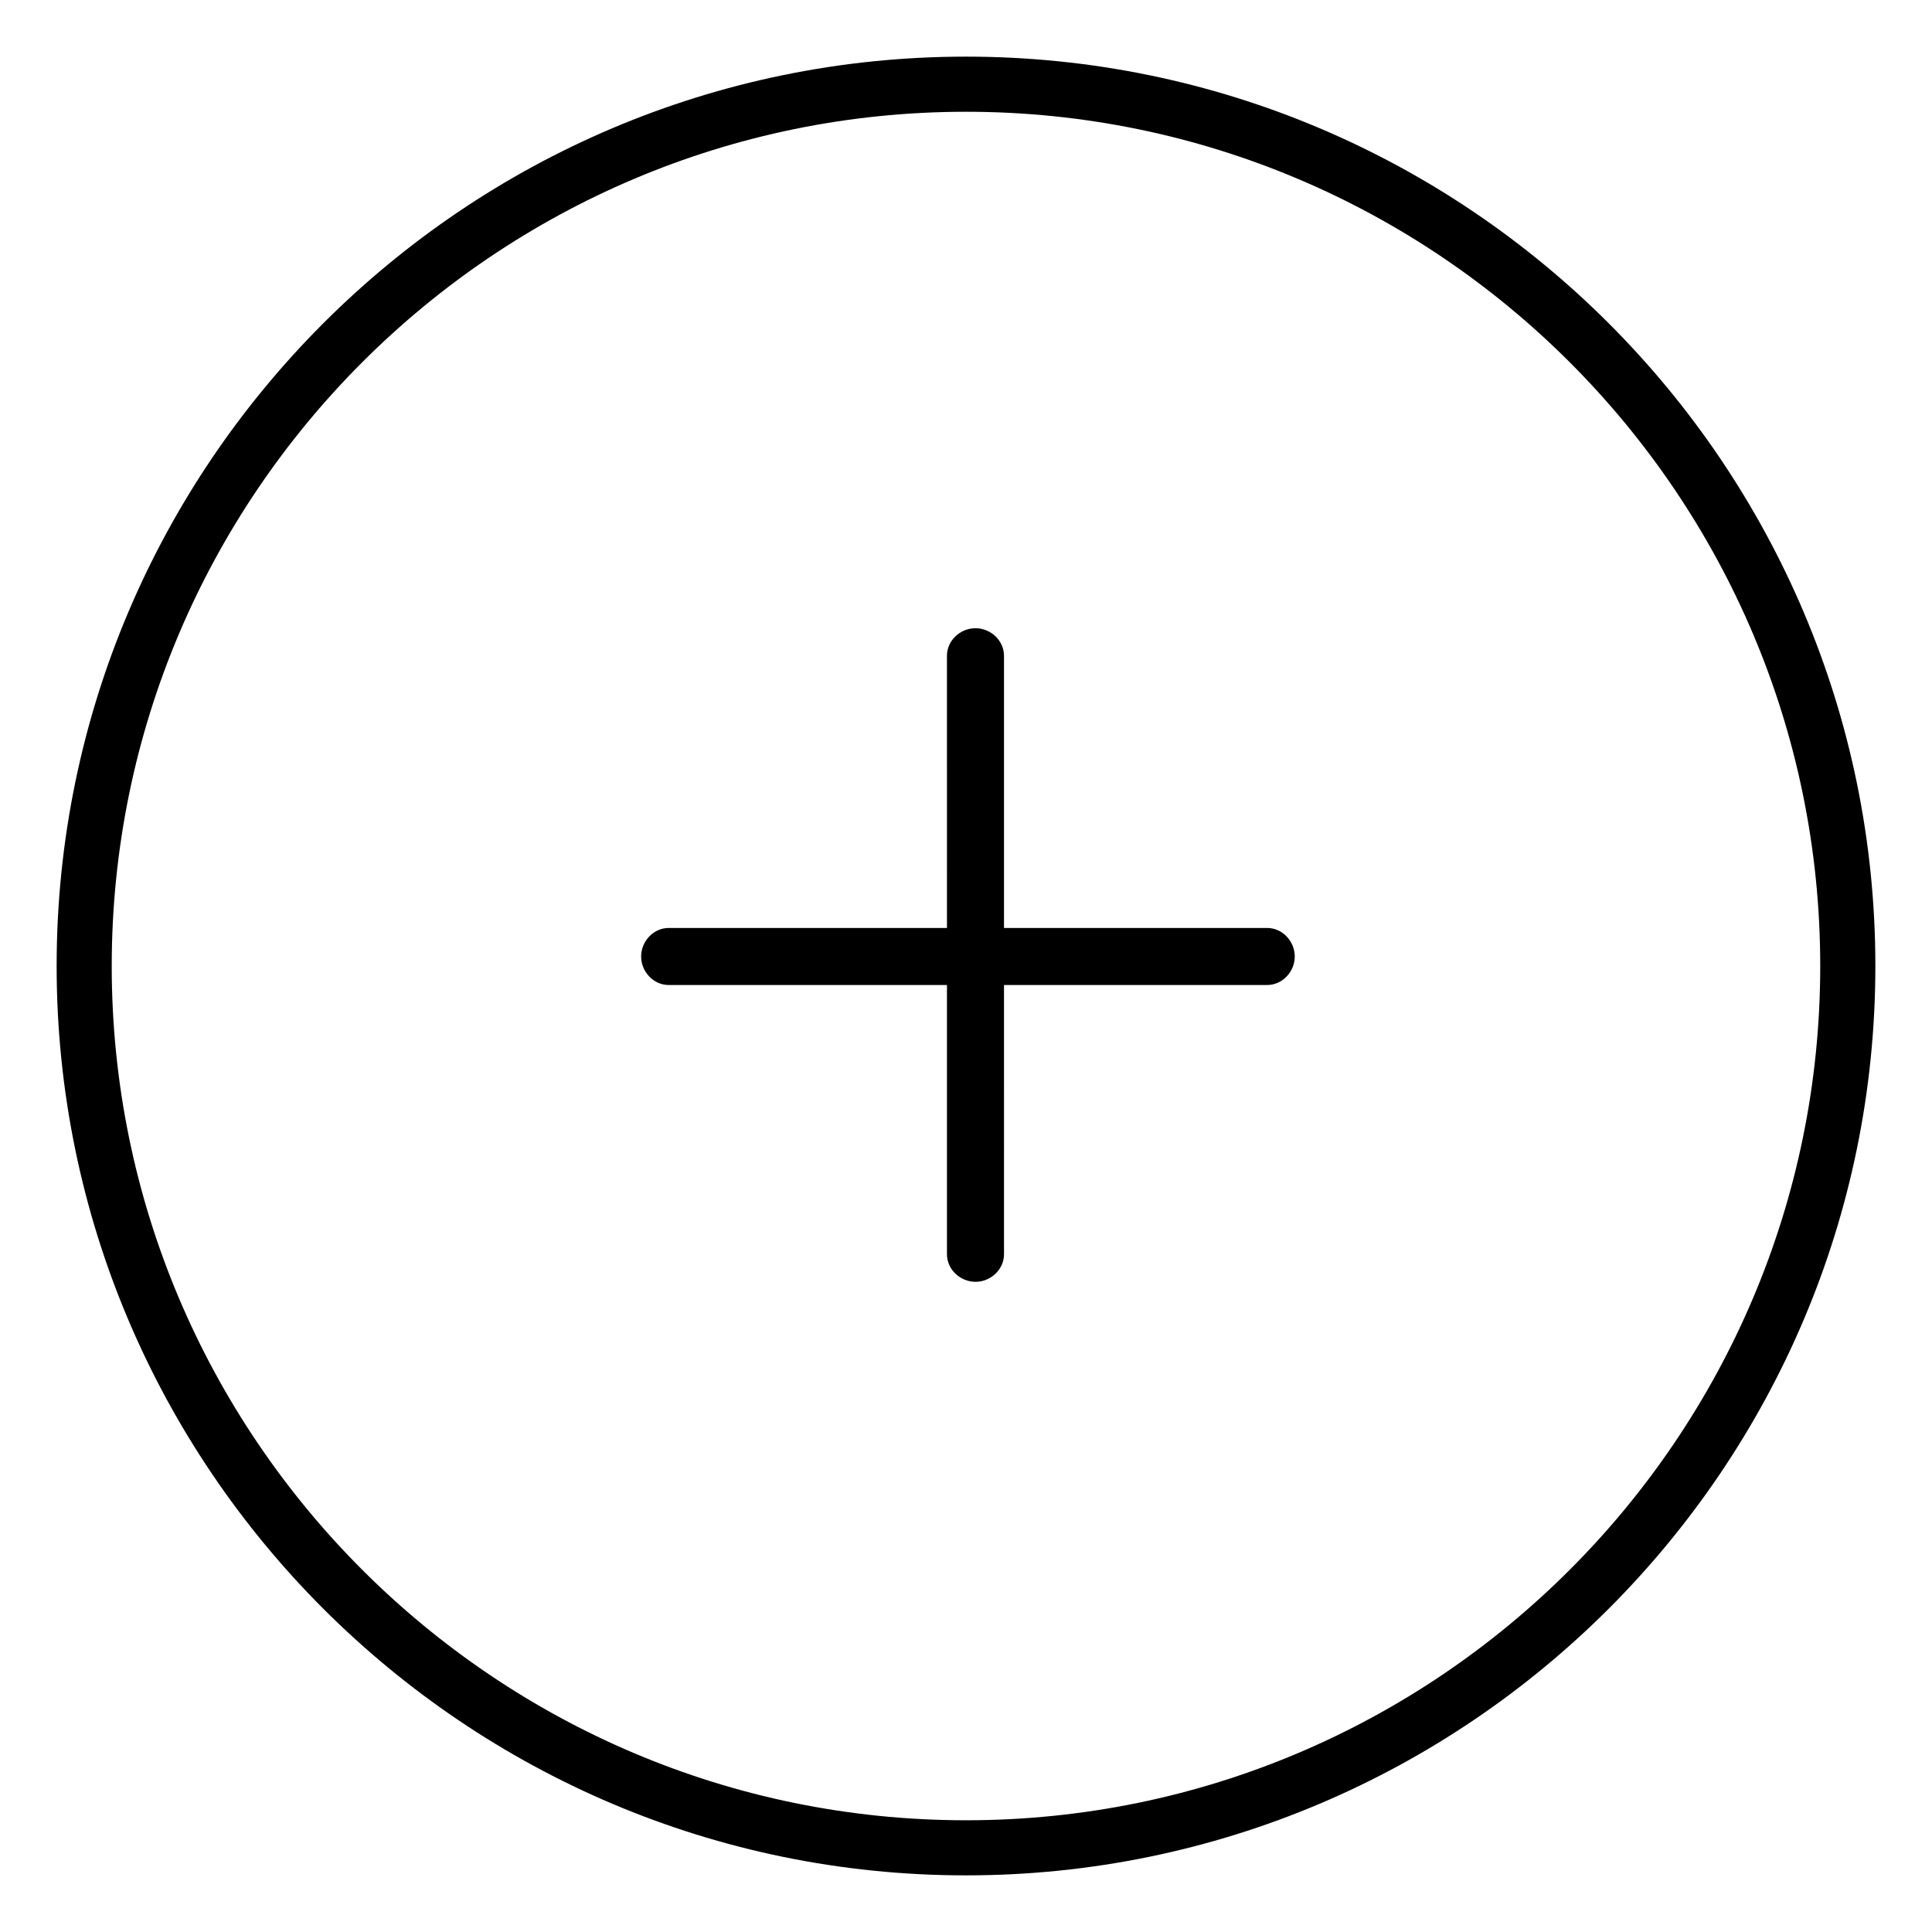 <?xml version="1.0" encoding="UTF-8"?>
<!-- Uploaded to: SVG Repo, www.svgrepo.com, Generator: SVG Repo Mixer Tools -->
<svg fill="#000000" width="800px" height="800px" version="1.1" viewBox="144 144 512 512" xmlns="http://www.w3.org/2000/svg">
 <g>
  <path d="m479.82 389.92h-69.75v-72.137c0-4.035-3.523-7.301-7.559-7.301s-7.559 3.266-7.559 7.301l0.004 72.137h-73.742c-4.035 0-7.305 3.523-7.305 7.559 0 4.035 3.269 7.559 7.305 7.559l73.742-0.004v71.355c0 4.035 3.523 7.305 7.559 7.305 4.035 0 7.559-3.269 7.559-7.305l-0.004-71.355h69.75c4.035 0 7.305-3.523 7.305-7.559-0.004-4.031-3.269-7.555-7.305-7.555z"/>
  <path d="m400 159.01c-132.88 0-240.99 108.11-240.99 240.99 0 132.88 108.11 240.99 240.99 240.99 132.88 0 240.99-108.11 240.99-240.99 0-132.88-108.11-240.99-240.99-240.99zm0 467.38c-124.83 0-226.39-101.55-226.39-226.38s101.56-226.39 226.39-226.39 226.38 101.56 226.38 226.39-101.55 226.38-226.38 226.38z"/>
 </g>
</svg>